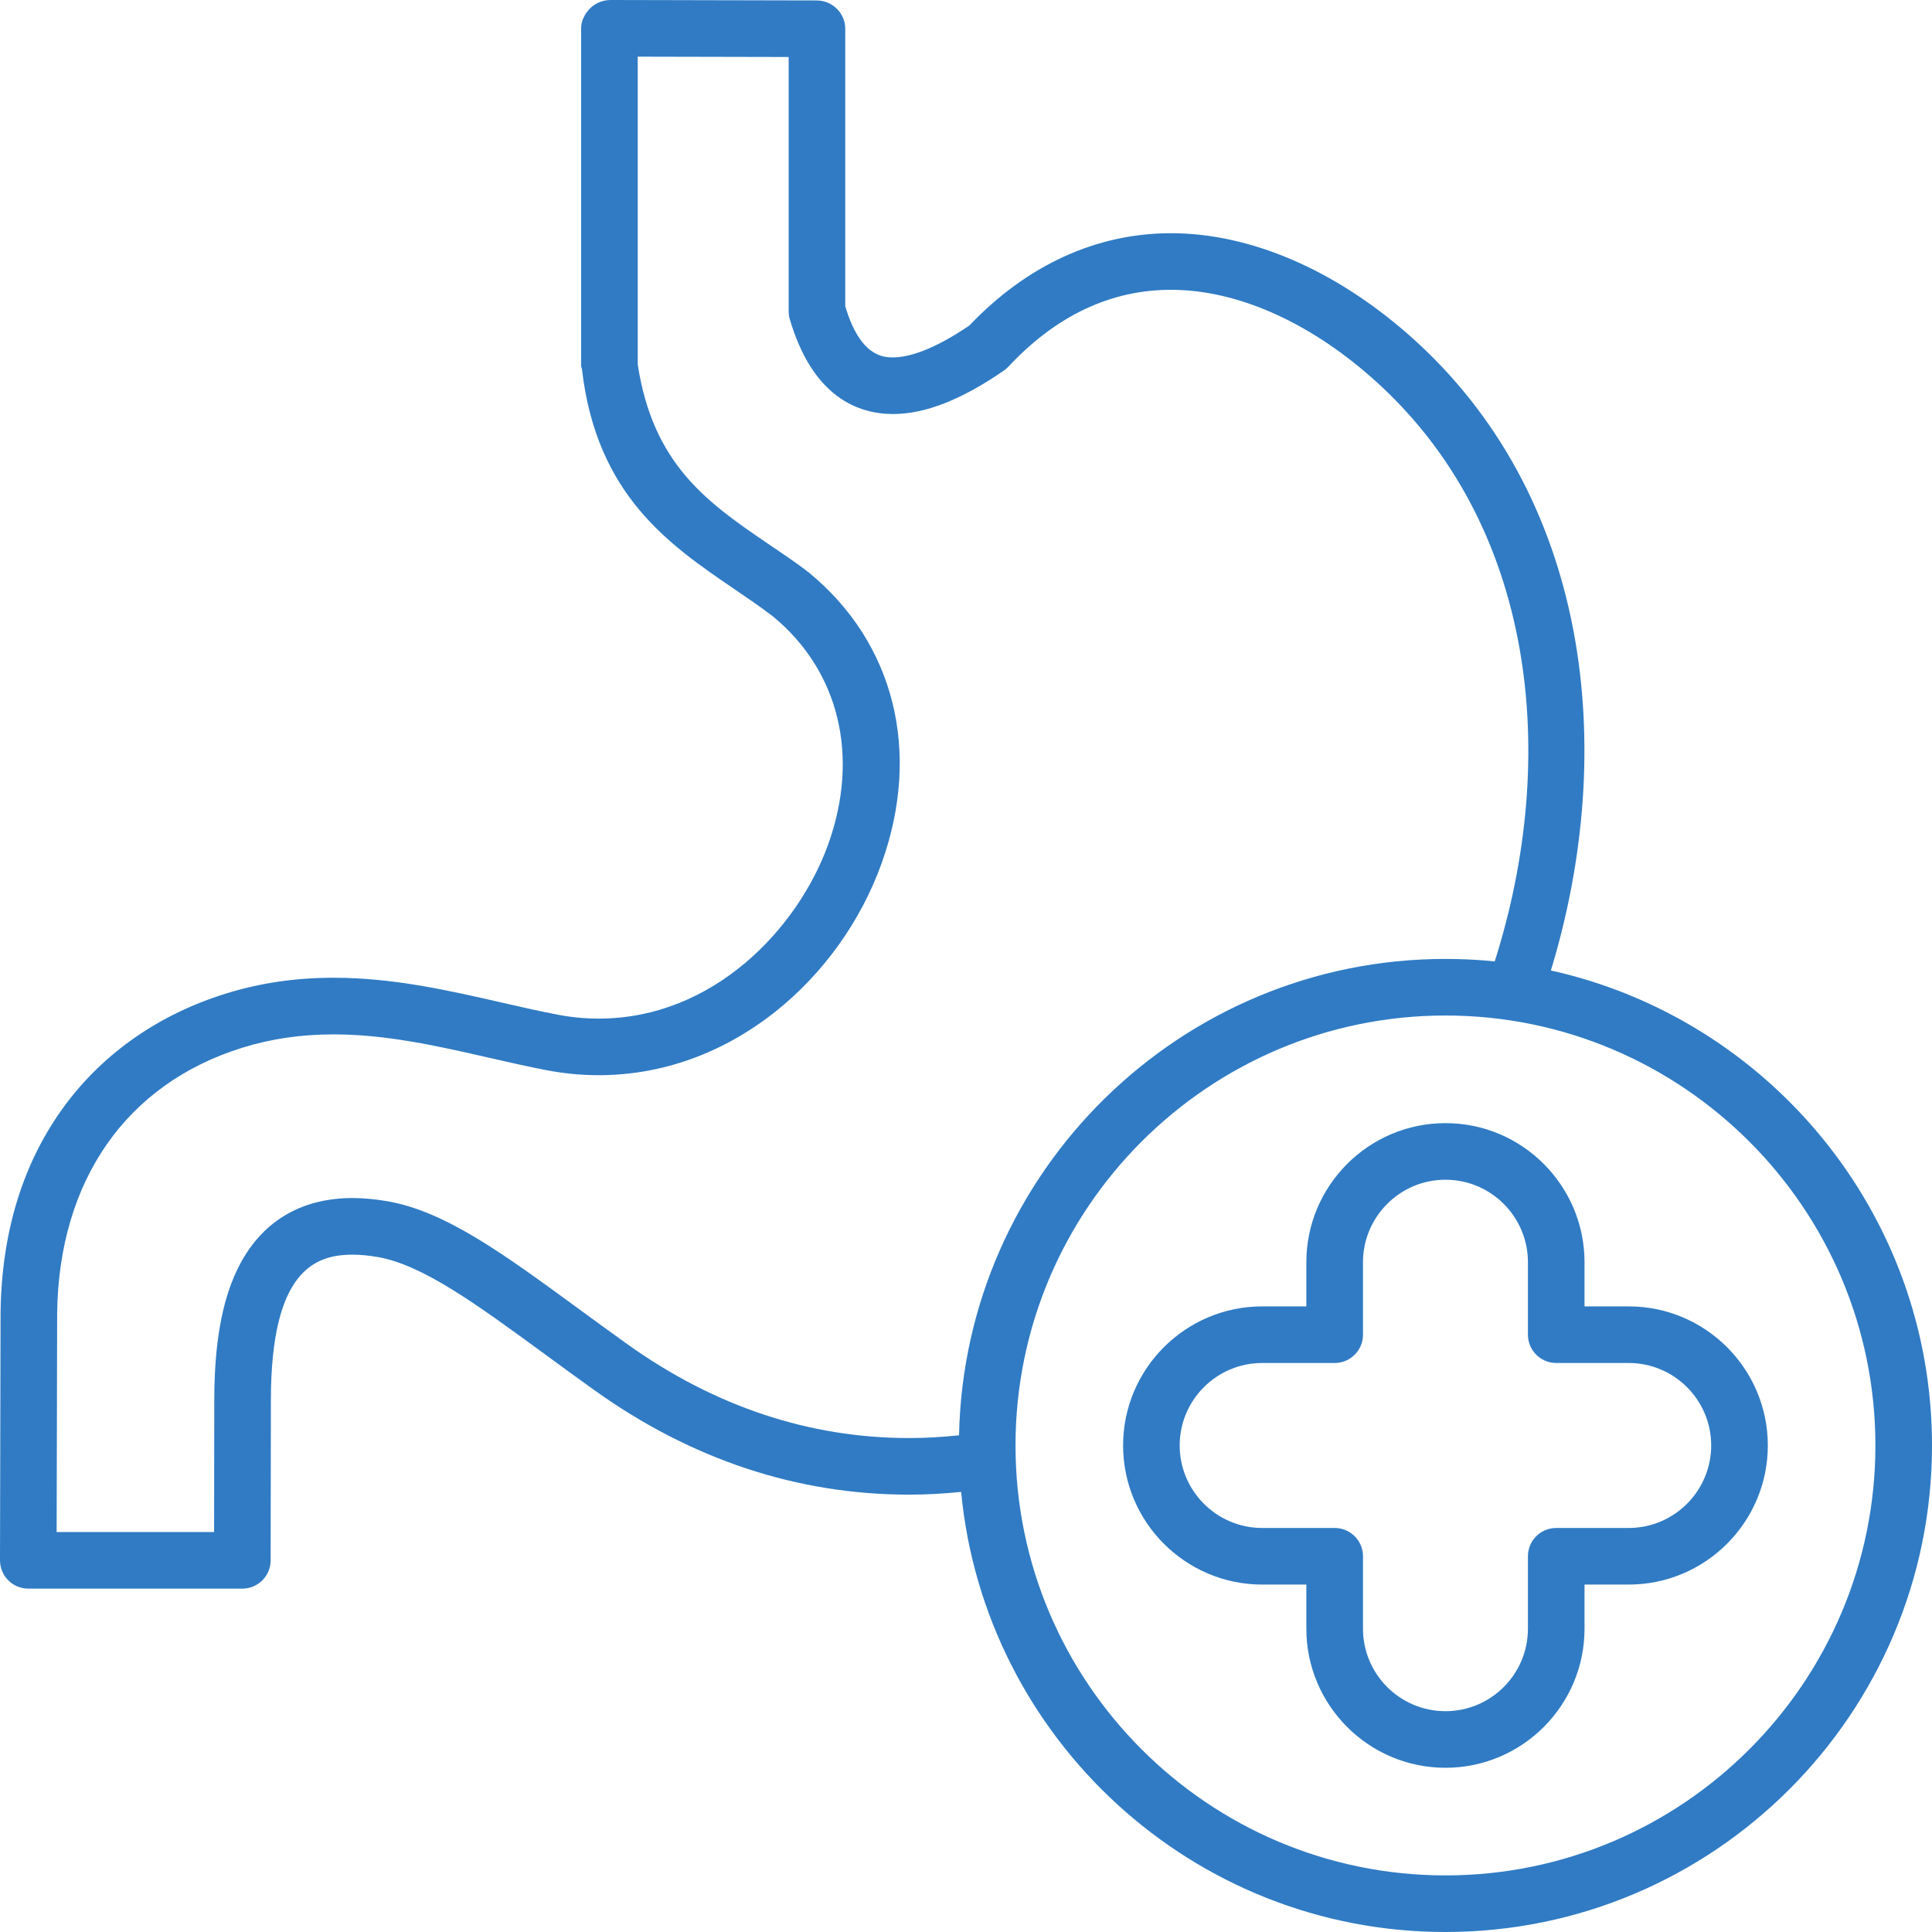 <svg width="48" height="48" viewBox="0 0 48 48" fill="none" xmlns="http://www.w3.org/2000/svg">
<g clip-path="url(#clip0_2221_75)">
<path d="M38.531 24.111C40.212 18.595 39.502 12.29 35.014 8.331C33.158 6.695 31.055 5.794 29.092 5.794C27.24 5.794 25.51 6.588 24.082 8.089C23.12 8.741 22.527 8.879 22.191 8.879C21.969 8.88 21.375 8.88 21 7.607V0.714C21 0.327 20.68 0.012 20.292 0.011C18.589 0.008 16.882 0.004 15.179 0C14.989 -0.002 14.794 0.074 14.662 0.206C14.53 0.338 14.438 0.517 14.438 0.703V9.093C14.438 9.12 14.456 9.147 14.459 9.174C14.82 12.304 16.634 13.536 18.226 14.623C18.571 14.858 18.9 15.08 19.208 15.318C20.848 16.672 21.362 18.785 20.578 20.973C19.83 23.06 17.728 25.307 14.876 25.307C14.536 25.307 14.191 25.274 13.849 25.208C13.399 25.122 12.942 25.018 12.458 24.907C11.136 24.605 9.768 24.292 8.288 24.292C7.338 24.292 6.46 24.421 5.604 24.688C3.965 25.197 2.59 26.15 1.626 27.445C0.581 28.849 0.039 30.585 0.014 32.615C0.013 33.645 0.01 34.675 0.007 35.705C0.004 36.725 0.001 37.745 3.55147e-07 38.765C-0 38.952 0.074 39.131 0.206 39.263C0.338 39.395 0.517 39.469 0.703 39.469H6.021C6.409 39.469 6.723 39.155 6.724 38.767C6.726 37.438 6.728 36.109 6.73 34.78C6.733 31.582 7.815 31.172 8.758 31.172C8.953 31.172 9.167 31.192 9.394 31.232C10.509 31.429 11.843 32.405 13.532 33.641C13.924 33.929 14.33 34.226 14.765 34.537C17.173 36.26 19.805 37.134 22.588 37.134C23.018 37.134 23.449 37.109 23.879 37.066C24.462 43.192 29.635 48 35.912 48C42.577 48 48 42.578 48 35.912C48 30.146 43.941 25.311 38.531 24.111ZM15.584 33.394C15.155 33.087 14.752 32.792 14.362 32.507C12.526 31.163 11.076 30.101 9.638 29.847C9.331 29.793 9.035 29.765 8.758 29.765C7.438 29.765 6.445 30.385 5.887 31.559C5.509 32.352 5.325 33.405 5.324 34.778C5.322 35.873 5.32 36.938 5.319 38.063H1.407C1.409 37.313 1.411 36.494 1.413 35.709C1.416 34.678 1.419 33.647 1.42 32.624C1.461 29.33 3.138 26.927 6.021 26.03C6.74 25.807 7.481 25.699 8.288 25.699C9.609 25.699 10.898 25.993 12.145 26.278C12.62 26.387 13.111 26.499 13.585 26.59C14.014 26.672 14.449 26.713 14.877 26.713C16.444 26.713 17.96 26.168 19.261 25.137C20.451 24.194 21.39 22.883 21.904 21.447C22.898 18.672 22.222 15.972 20.097 14.225C20.092 14.221 20.087 14.217 20.081 14.213C19.738 13.947 19.36 13.7 19.011 13.462C17.544 12.46 16.219 11.514 15.844 9.052V1.408C17.156 1.411 18.375 1.414 19.594 1.416V7.71C19.594 7.776 19.597 7.842 19.615 7.905C20.184 9.873 21.327 10.286 22.188 10.286C22.988 10.286 23.888 9.932 24.942 9.206C24.984 9.177 25.022 9.144 25.056 9.107C26.238 7.842 27.596 7.2 29.092 7.2C30.713 7.2 32.486 7.976 34.084 9.386C38.171 12.991 38.751 18.807 37.136 23.886C36.733 23.845 36.325 23.824 35.912 23.824C29.331 23.824 23.962 29.11 23.827 35.659C23.414 35.704 23 35.728 22.588 35.728C20.105 35.728 17.748 34.942 15.584 33.394ZM35.912 46.594C30.022 46.594 25.23 41.802 25.23 35.912C25.23 30.022 30.022 25.23 35.912 25.23C41.802 25.23 46.594 30.022 46.594 35.912C46.594 41.802 41.802 46.594 35.912 46.594Z" fill="#307BC4"/>
<path d="M35.912 43.92C34.007 43.92 32.456 42.37 32.456 40.465V39.368H31.359C29.454 39.368 27.903 37.818 27.903 35.912C27.903 34.007 29.454 32.457 31.359 32.457H32.456V31.36C32.456 29.454 34.007 27.904 35.912 27.904C37.817 27.904 39.367 29.454 39.367 31.36V32.457H40.465C42.37 32.457 43.921 34.007 43.921 35.912C43.921 37.818 42.37 39.368 40.465 39.368H39.367V40.465C39.367 42.37 37.817 43.92 35.912 43.92ZM31.359 33.863C30.229 33.863 29.309 34.782 29.309 35.912C29.309 37.042 30.229 37.962 31.359 37.962H33.16C33.548 37.962 33.863 38.277 33.863 38.665V40.465C33.863 41.595 34.782 42.514 35.912 42.514C37.042 42.514 37.961 41.595 37.961 40.465V38.665C37.961 38.277 38.276 37.962 38.664 37.962H40.465C41.595 37.962 42.514 37.042 42.514 35.912C42.514 34.782 41.595 33.863 40.465 33.863H38.664C38.276 33.863 37.961 33.548 37.961 33.16V31.36C37.961 30.229 37.042 29.31 35.912 29.31C34.782 29.31 33.863 30.23 33.863 31.36V33.16C33.863 33.548 33.548 33.863 33.16 33.863H31.359Z" fill="#307BC4"/>
</g>
<defs>
<clipPath id="clip0_2221_75">
<rect width="48" height="48" fill="white"/>
</clipPath>
</defs>
</svg>
